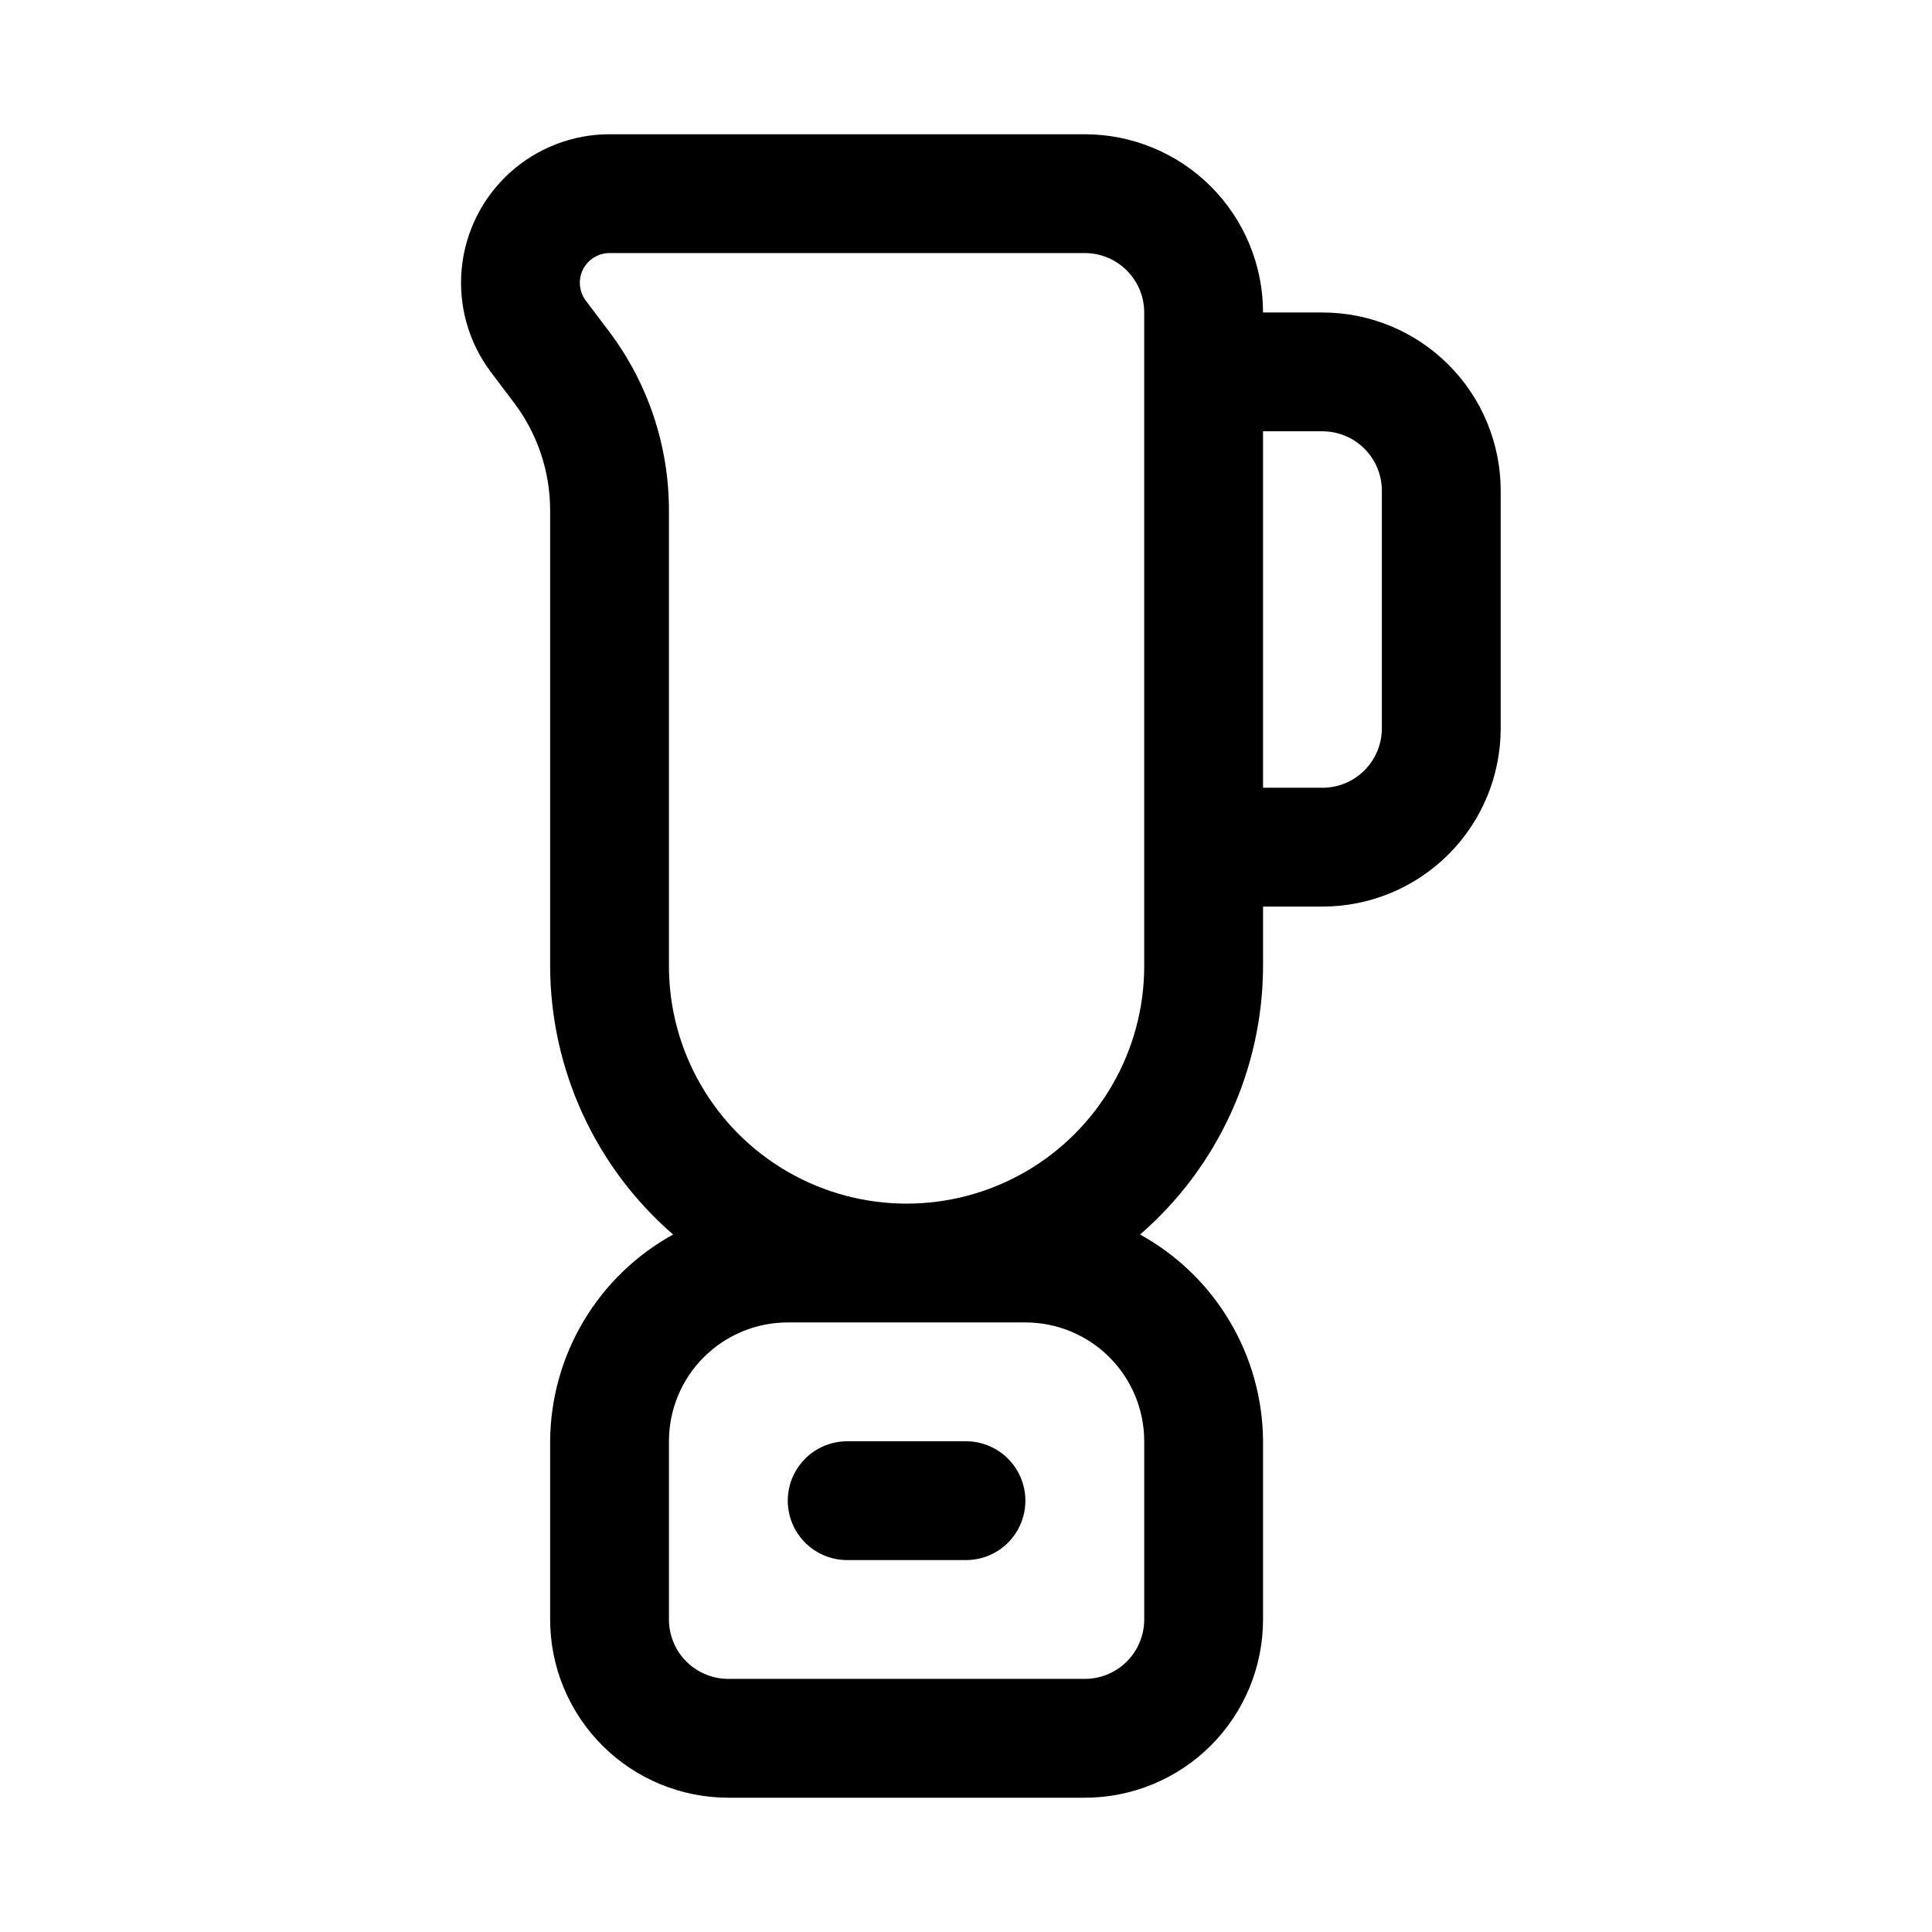 <?xml version="1.0" encoding="UTF-8"?>
<!-- Uploaded to: SVG Repo, www.svgrepo.com, Generator: SVG Repo Mixer Tools -->
<svg fill="#000000" width="800px" height="800px" version="1.1" viewBox="144 144 512 512" xmlns="http://www.w3.org/2000/svg">
 <g>
  <path d="m368.51 557.44h31.488c5.625 0 10.82-3 13.633-7.871s2.812-10.871 0-15.742c-2.812-4.871-8.008-7.875-13.633-7.875h-31.488c-5.625 0-10.824 3.004-13.637 7.875-2.812 4.871-2.812 10.871 0 15.742s8.012 7.871 13.637 7.871z"/>
  <path d="m494.46 226.81h-15.742c0-12.523-4.977-24.539-13.832-33.398-8.859-8.855-20.875-13.832-33.398-13.832h-125.95c-9.797 0-19.238 3.652-26.484 10.242-7.246 6.594-11.777 15.648-12.699 25.398-0.926 9.754 1.816 19.5 7.695 27.336l6.297 8.344c6.133 8.176 9.445 18.121 9.445 28.34v120.76c0.062 27.316 11.949 53.27 32.59 71.16-9.812 5.41-18.008 13.336-23.738 22.969-5.731 9.629-8.785 20.617-8.852 31.82v47.234c0 12.527 4.977 24.539 13.836 33.398 8.855 8.855 20.871 13.832 33.398 13.832h94.465c12.523 0 24.539-4.977 33.398-13.832 8.855-8.859 13.832-20.871 13.832-33.398v-47.234c-0.066-11.203-3.121-22.191-8.852-31.82-5.727-9.633-13.922-17.559-23.738-22.969 20.641-17.891 32.527-43.844 32.59-71.16v-15.746h15.742c12.527 0 24.543-4.977 33.398-13.832 8.859-8.859 13.836-20.871 13.836-33.398v-62.977c0-12.527-4.977-24.543-13.836-33.398-8.855-8.859-20.871-13.836-33.398-13.836zm-78.719 267.65c8.352 0 16.359 3.32 22.266 9.223 5.906 5.906 9.223 13.918 9.223 22.266v47.234c0 4.176-1.66 8.18-4.609 11.133-2.953 2.953-6.957 4.609-11.133 4.609h-94.465c-4.176 0-8.18-1.656-11.133-4.609s-4.613-6.957-4.613-11.133v-47.234c0-8.348 3.32-16.359 9.223-22.266 5.906-5.902 13.914-9.223 22.266-9.223zm31.488-94.465v0.004c0 22.496-12.004 43.289-31.488 54.539-19.484 11.246-43.492 11.246-62.977 0-19.484-11.25-31.488-32.043-31.488-54.539v-120.76c0-17.035-5.523-33.605-15.742-47.234l-6.297-8.344c-1.789-2.383-2.078-5.574-0.746-8.242 1.336-2.668 4.059-4.352 7.043-4.352h125.95c4.176 0 8.18 1.66 11.133 4.609 2.949 2.953 4.609 6.957 4.609 11.133v173.19zm62.977-62.977v0.004c0 4.176-1.66 8.18-4.613 11.133-2.949 2.953-6.957 4.609-11.133 4.609h-15.742v-94.465h15.742c4.176 0 8.184 1.66 11.133 4.613 2.953 2.953 4.613 6.957 4.613 11.133z"/>
 </g>
</svg>